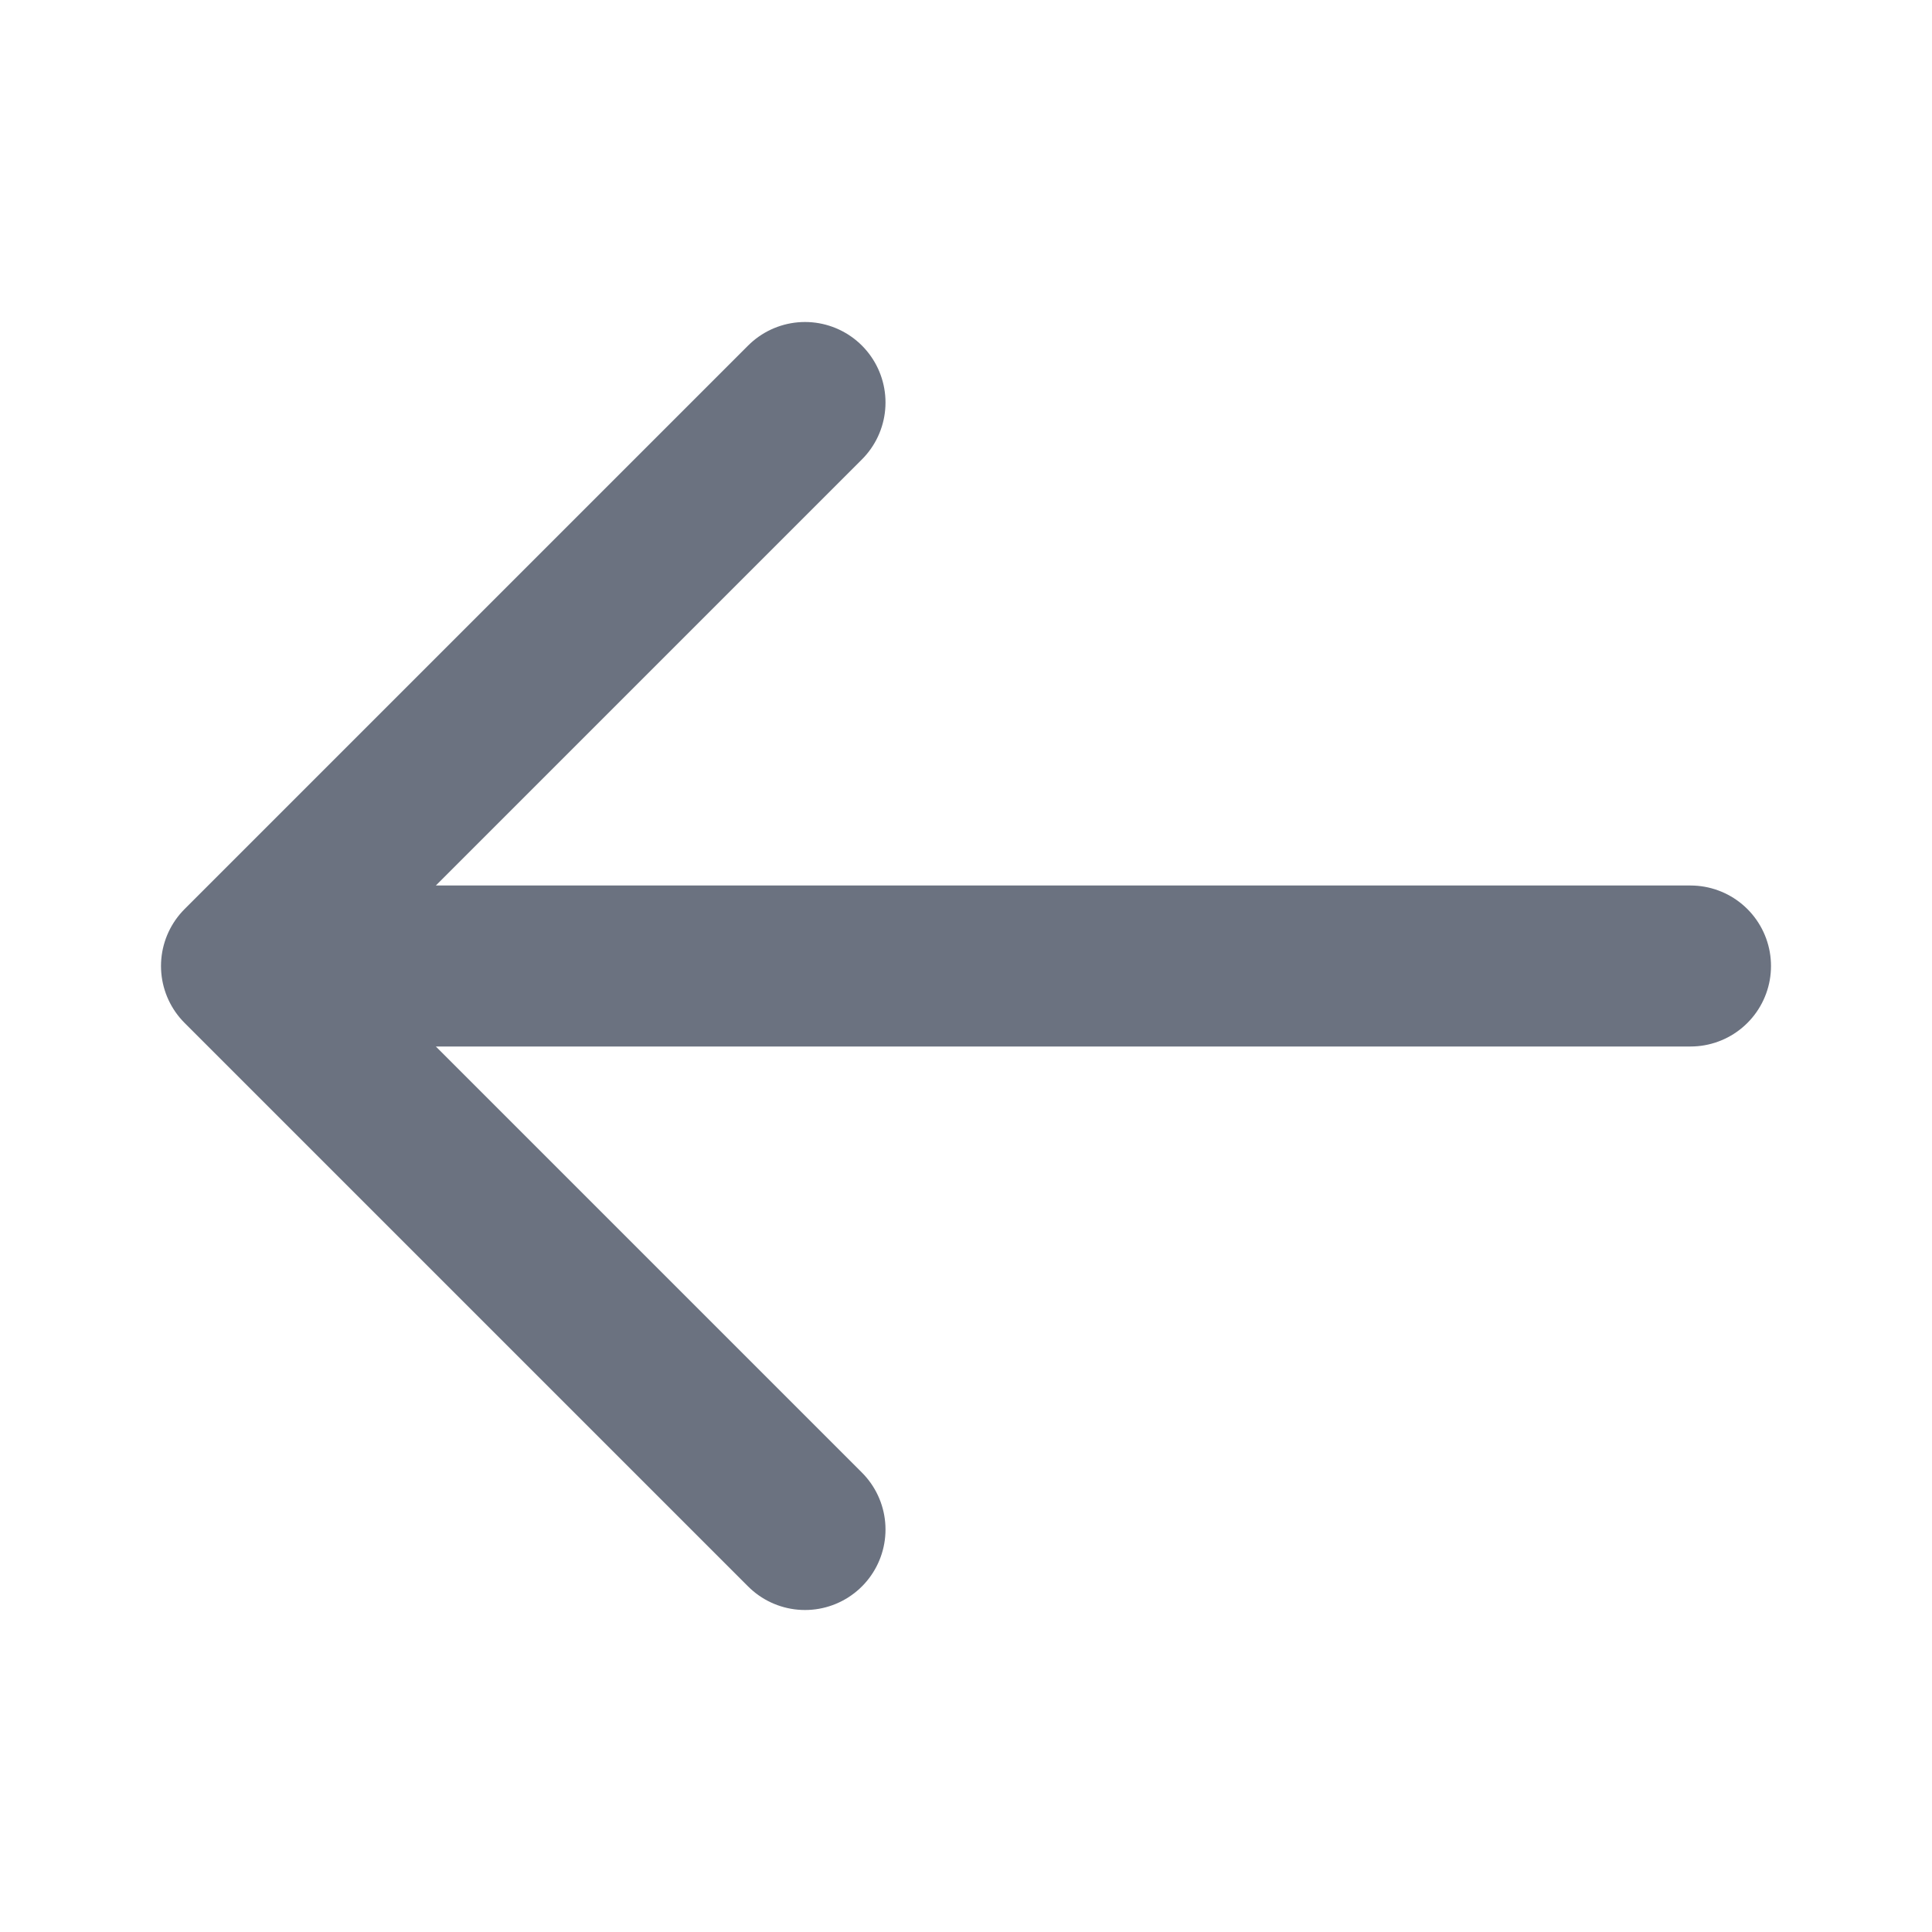 <svg width="24" height="24" viewBox="0 0 24 24" fill="none" xmlns="http://www.w3.org/2000/svg">
<path d="M10 19L3 12M3 12L10 5M3 12H21" stroke="#6B7280" stroke-width="2" stroke-linecap="round" stroke-linejoin="round"/>
</svg>
